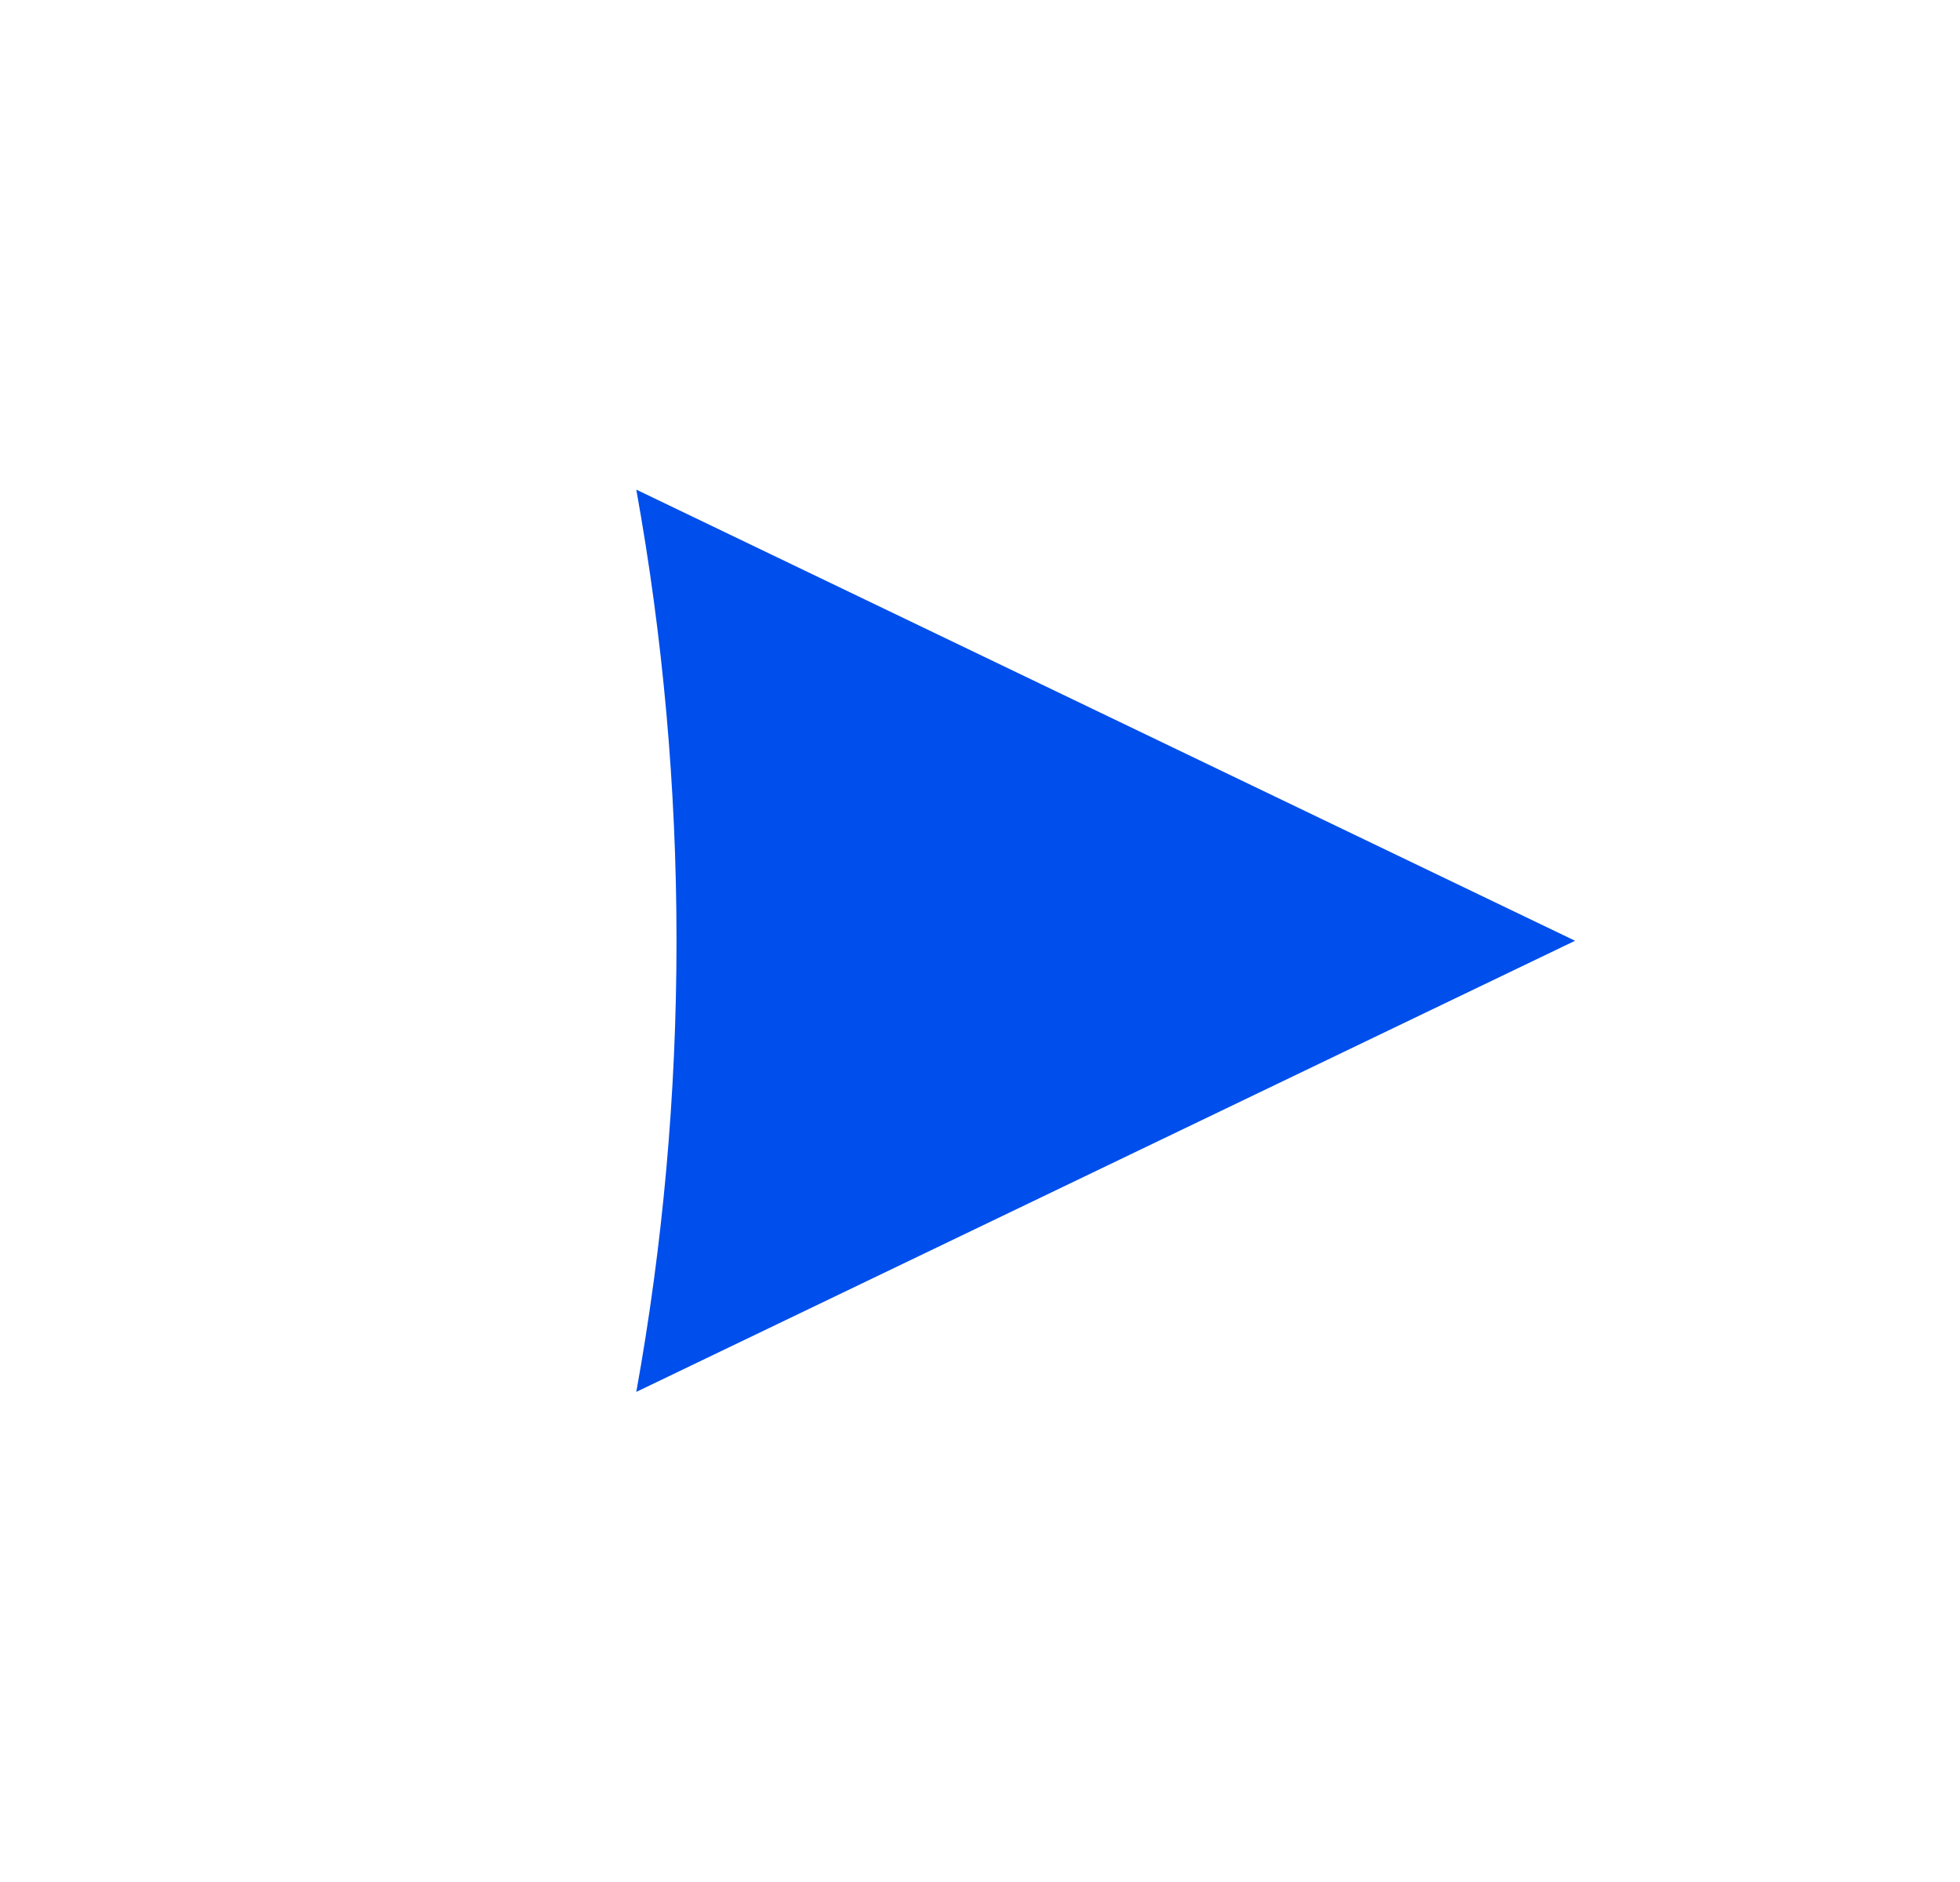 <svg width="25" height="24" viewBox="0 0 25 24" fill="none" xmlns="http://www.w3.org/2000/svg">
<path fill-rule="evenodd" clip-rule="evenodd" d="M8.116 17.75L20.09 11.997L8.116 6.244C8.453 8.11 8.629 10.033 8.629 11.996C8.629 13.96 8.453 15.883 8.116 17.75Z" fill="#004EEB"/>
</svg>
